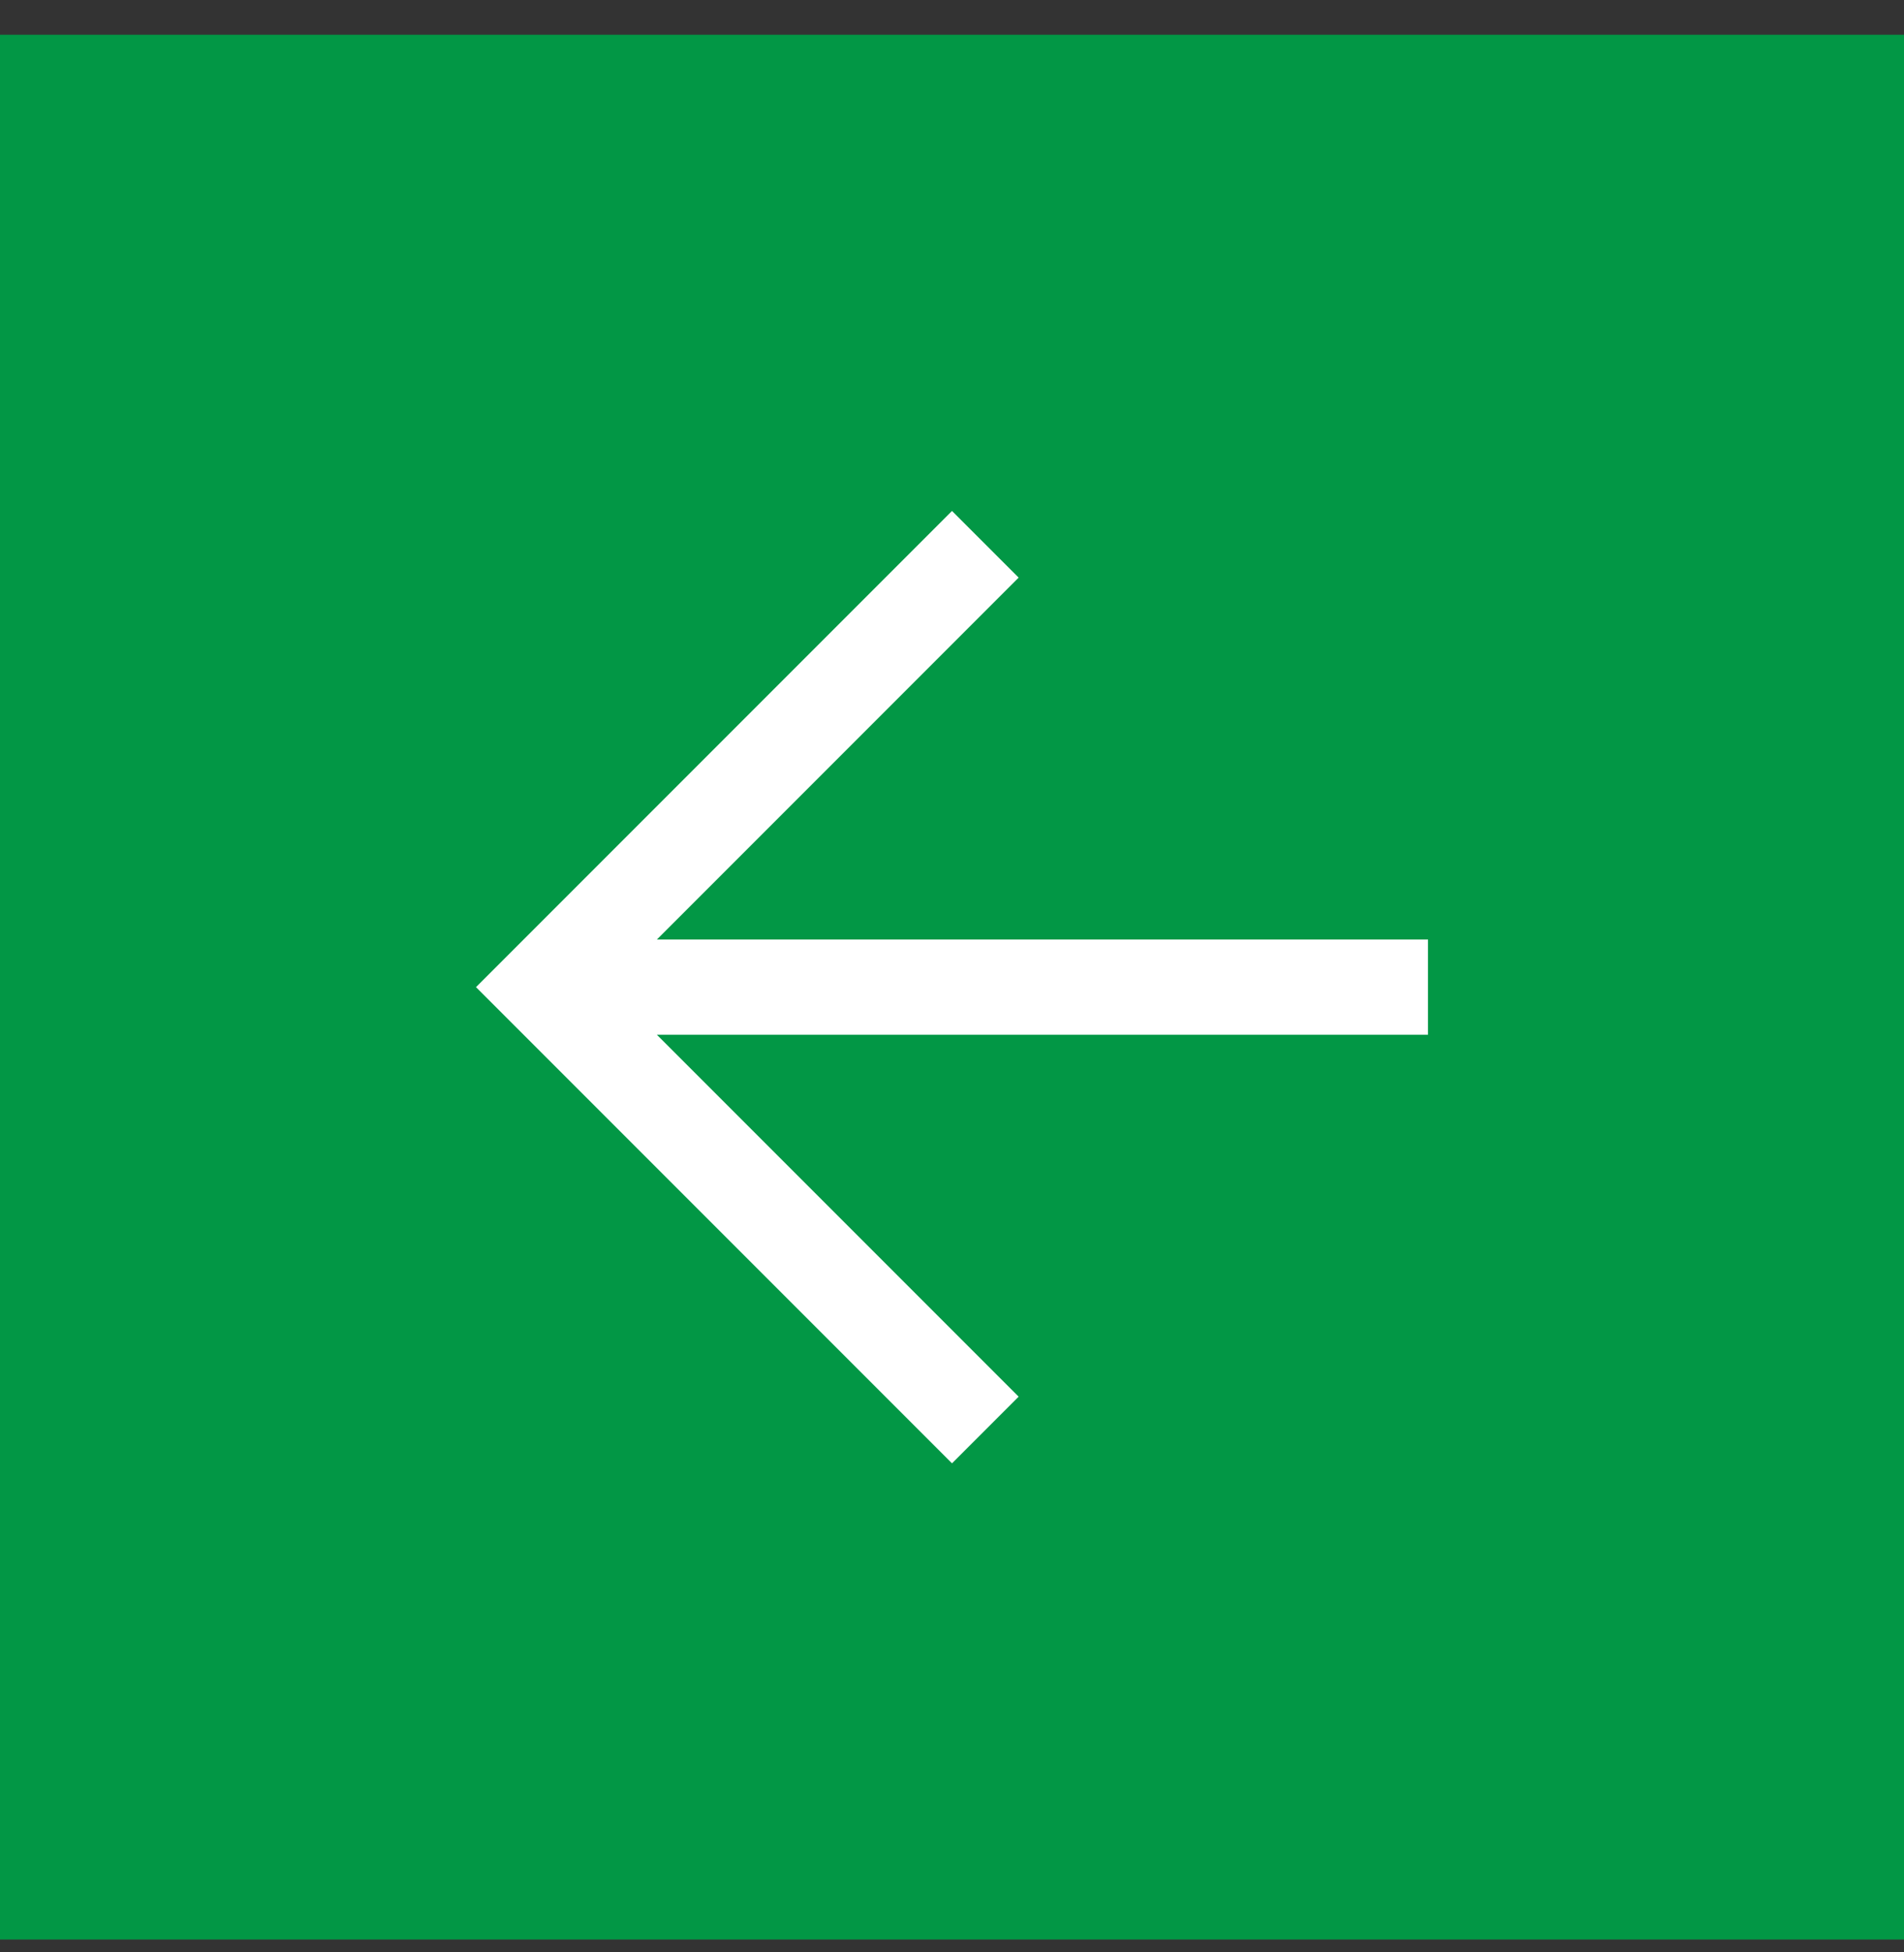 <svg width="40" height="41" viewBox="0 0 40 41" fill="none" xmlns="http://www.w3.org/2000/svg">
<rect x="0" y="0" width="40" height="41" fill="#333333" stroke="none"/>
<rect opacity="1" width="40" height="40" transform="matrix(-1 0 0 1 40 0.73)" fill="#029745"/>
<path d="M20 10.73L21.4 12.13L13.8 19.73H30V21.73H13.8L21.4 29.33L20 30.73C16.3 27.03 13.5 24.23 10 20.73C14 16.73 11.2 19.53 20 10.73Z" fill="white"/>
</svg>
